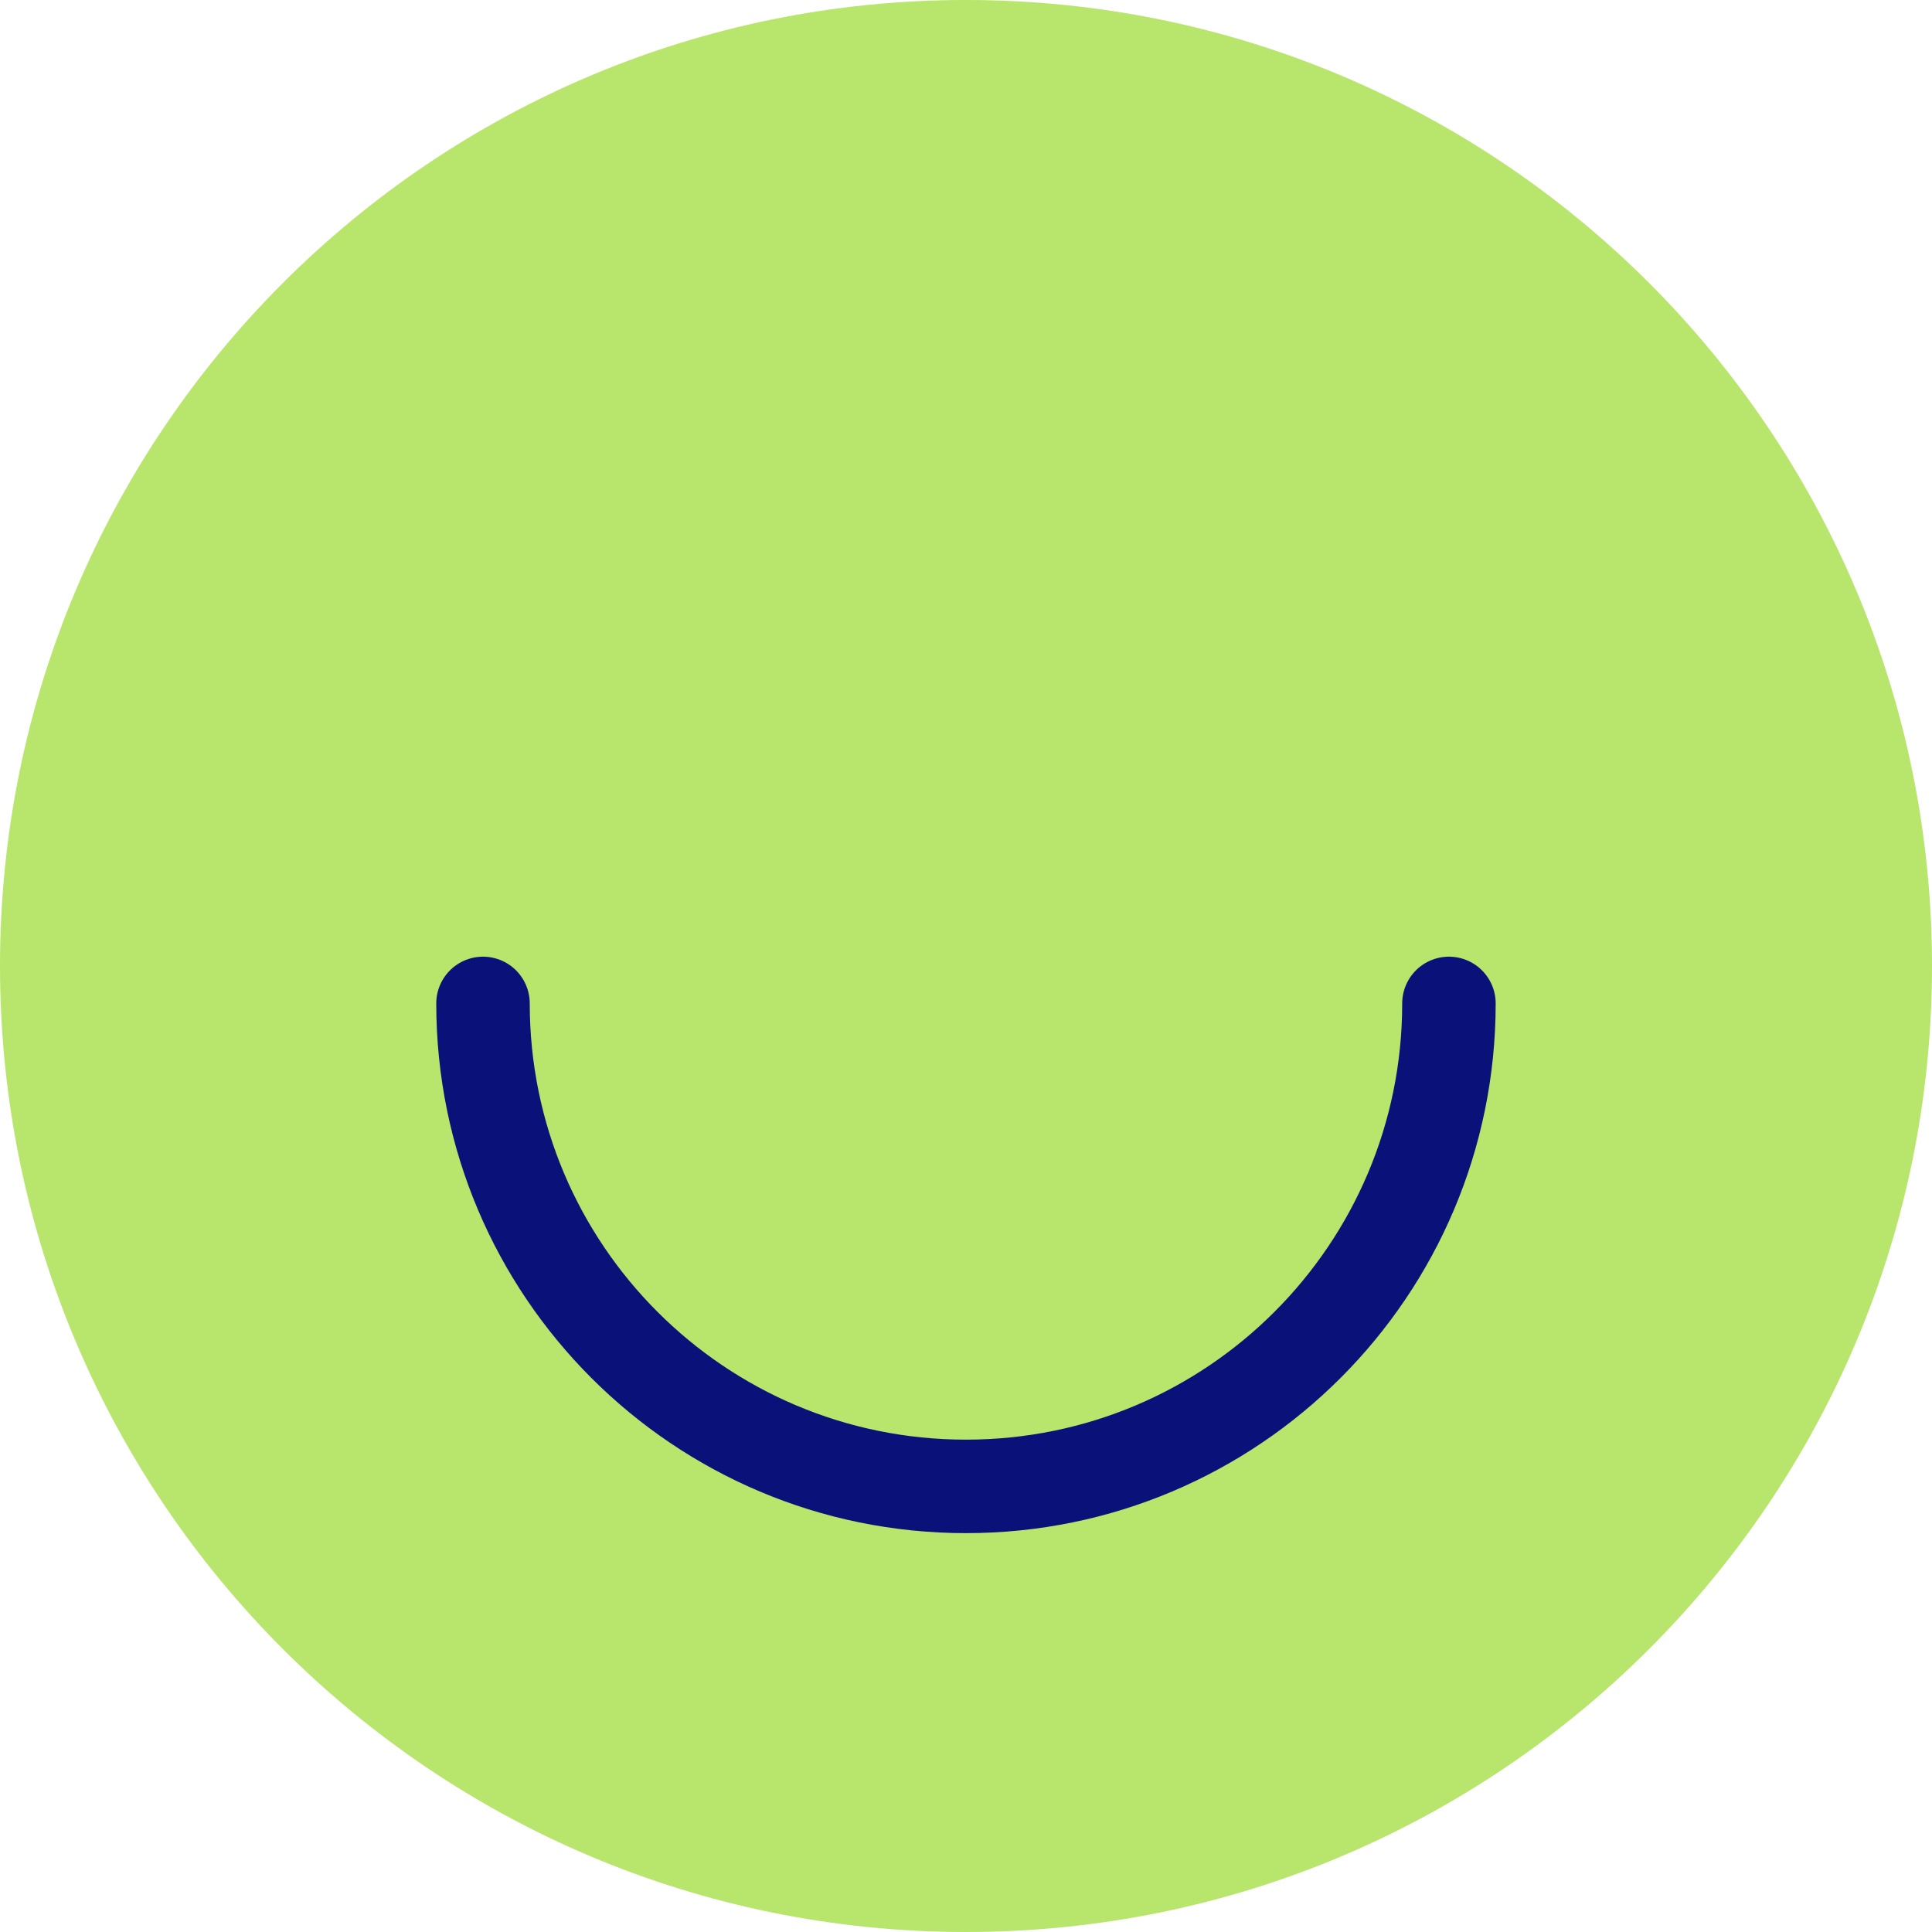 <?xml version="1.0" encoding="UTF-8"?> <svg xmlns="http://www.w3.org/2000/svg" width="62" height="62" viewBox="0 0 62 62" fill="none"><path d="M31 62C48.121 62 62 48.121 62 31C62 13.879 48.121 0 31 0C13.879 0 0 13.879 0 31C0 48.121 13.879 62 31 62Z" fill="#B8E56B"></path><path d="M46.498 32.201C46.498 40.761 39.559 47.7 30.999 47.7C22.439 47.7 15.5 40.761 15.5 32.201" stroke="#0A1179" stroke-width="3" stroke-linecap="round"></path></svg> 